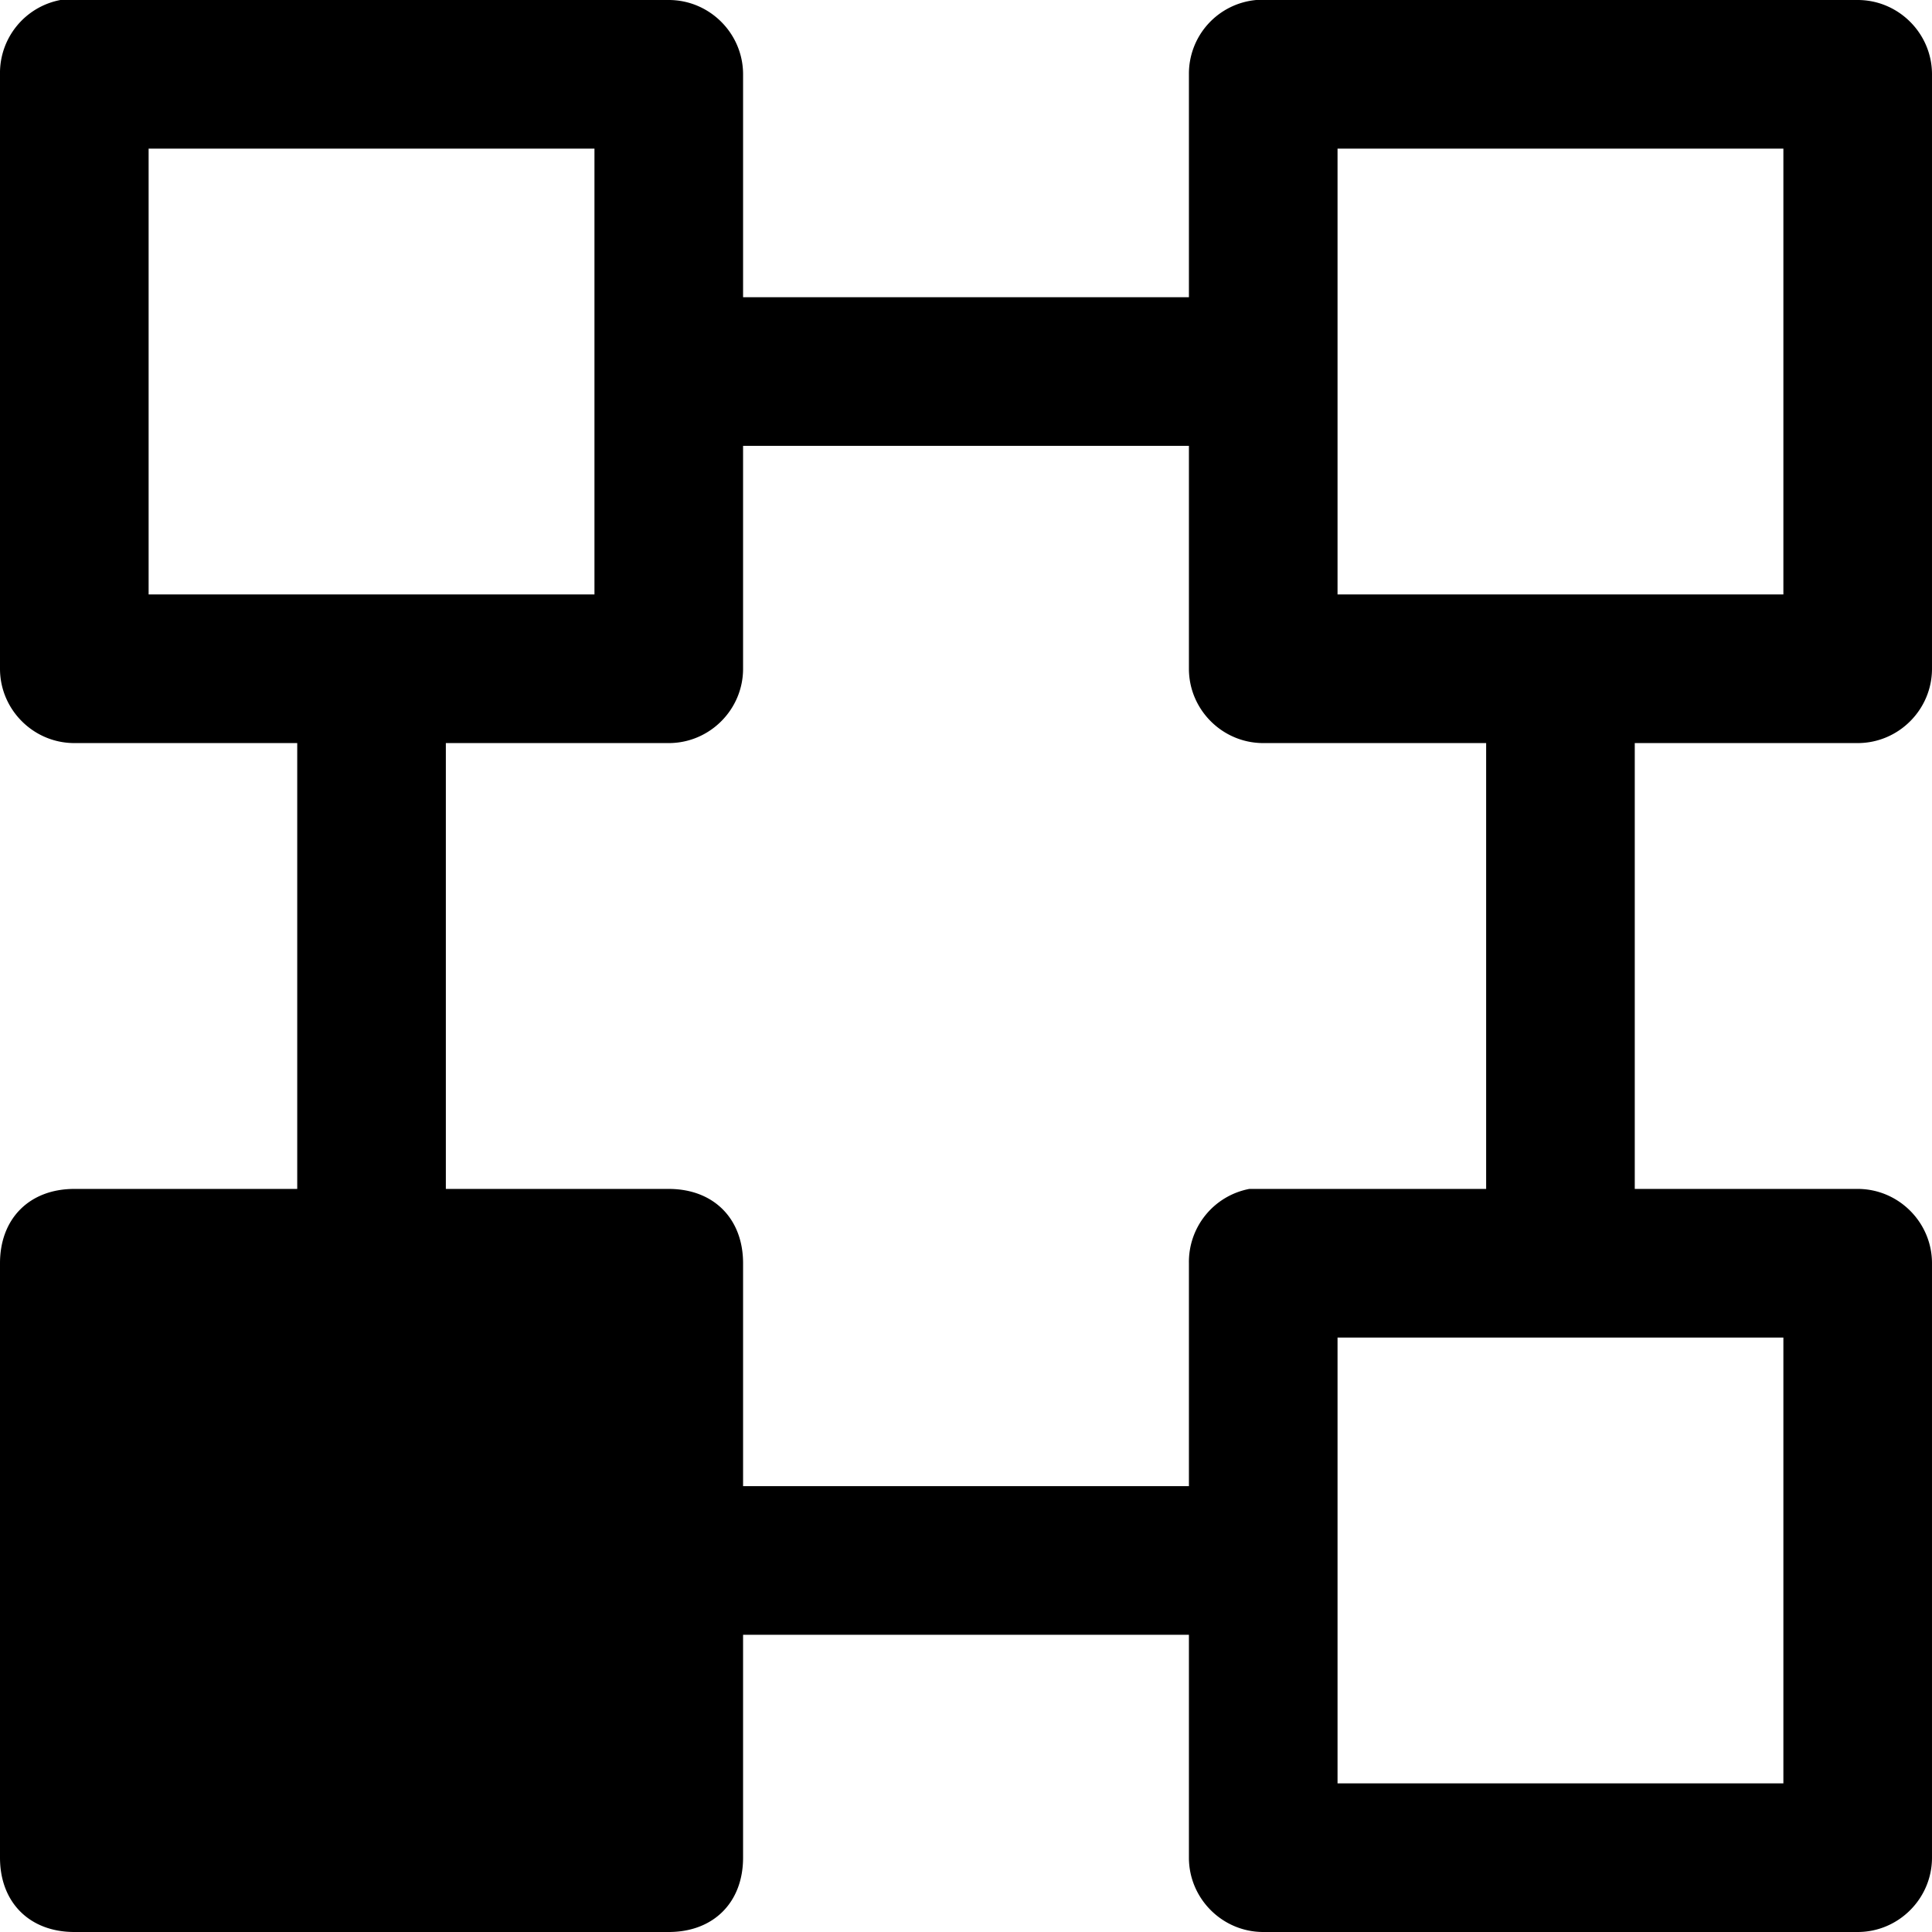 <svg xmlns="http://www.w3.org/2000/svg" viewBox="0 0 26 26"><path d="M.813 0A1 1 0 0 0 0 1v8c0 .55.45 1 1 1h3v6H1c-.602 0-1 .398-1 1v8c0 .602.398 1 1 1h8c.602 0 1-.398 1-1v-3h6v3c0 .55.45 1 1 1h8c.55 0 1-.45 1-1v-8c0-.55-.45-1-1-1h-3v-6h3c.55 0 1-.45 1-1V1c0-.55-.45-1-1-1h-8.094A.996.996 0 0 0 16 1v3h-6V1c0-.55-.45-1-1-1H.812zM2 2h6v6H2zm16 0h6v6h-6zm-8 4h6v3c0 .55.45 1 1 1h3v6h-3.187A1 1 0 0 0 16 17v3h-6v-3c0-.602-.398-1-1-1H6v-6h3c.55 0 1-.45 1-1zm8 12h6v6h-6z"/></svg>